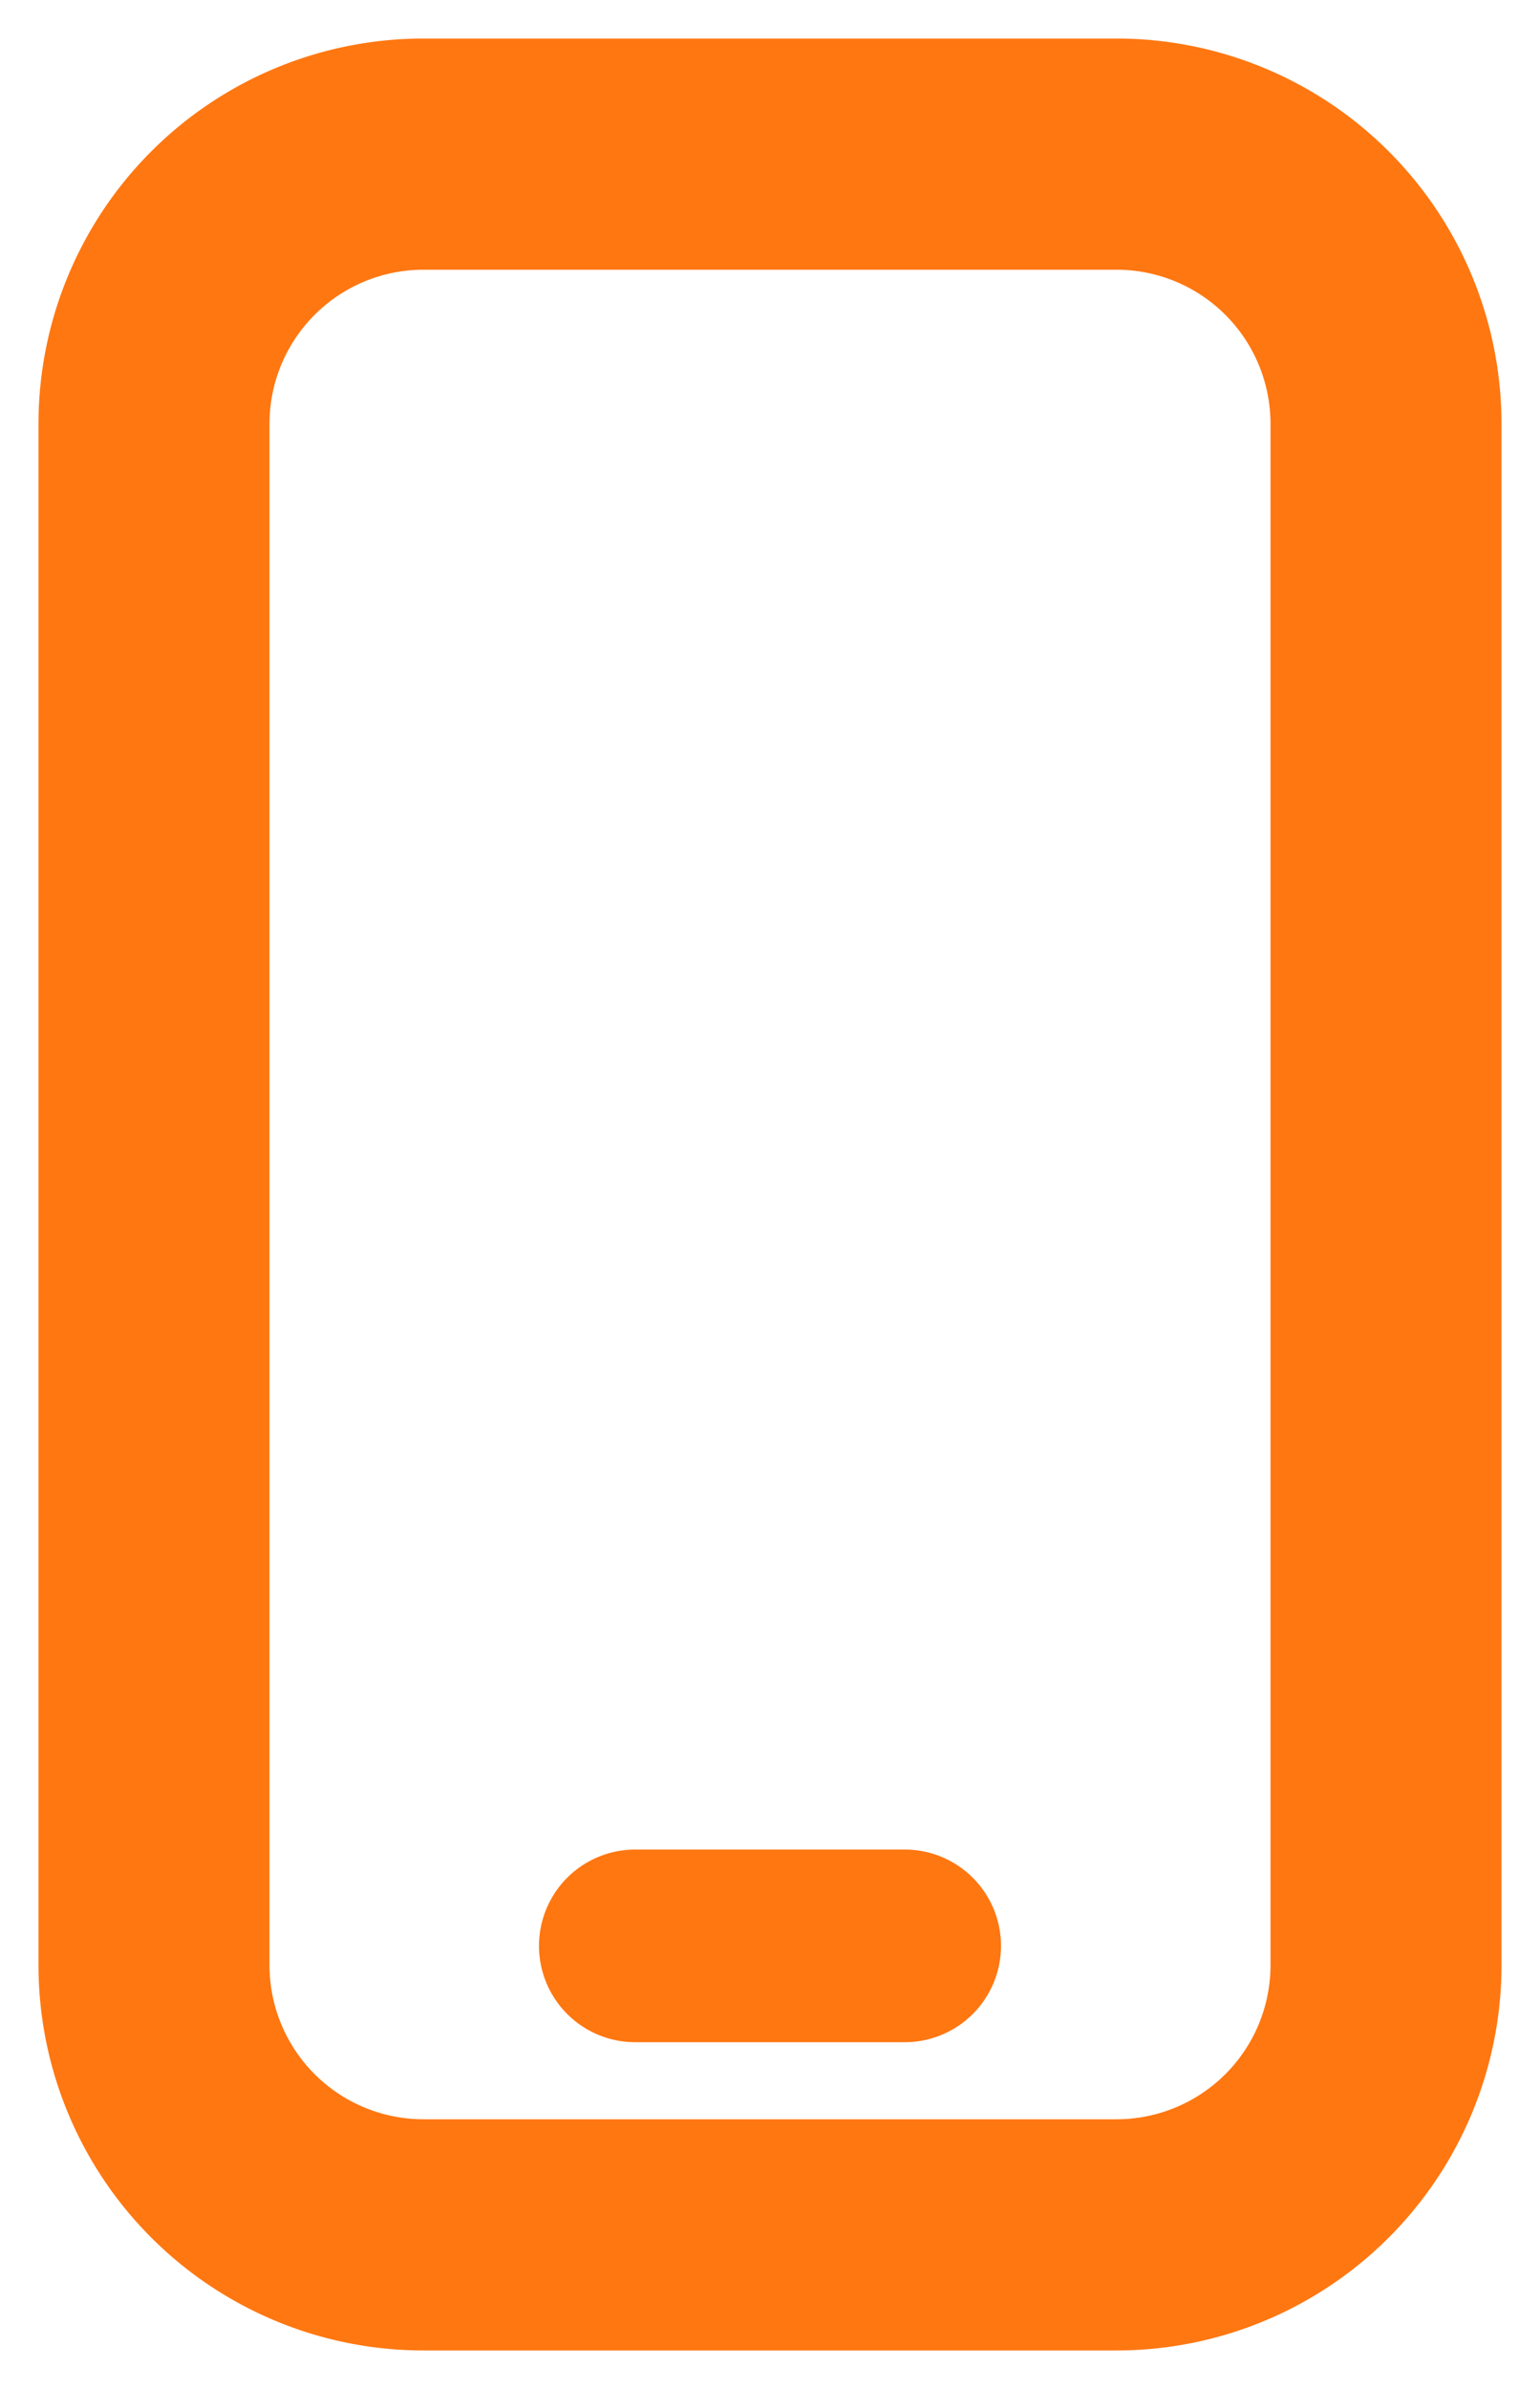 <?xml version="1.0" encoding="UTF-8"?>
<svg xmlns="http://www.w3.org/2000/svg" xmlns:xlink="http://www.w3.org/1999/xlink" width="40" height="62" viewBox="0 0 40 62">
  <defs fill="#ff7711">
    <clipPath id="dasdasdasd" fill="#ff7711">
      <rect width="40" height="62" fill="#ff7711"></rect>
    </clipPath>
  </defs>
  <g id="Mobsdfsdfsdfsdfile" clip-path="url(#dasdasdasd)" style="fill: #ffee02;">
    <path id="Path_331" data-name="Path 1" d="M10,6a4,4,0,0,0-4,4V50a4,4,0,0,0,4,4H28a4,4,0,0,0,4-4V10a4,4,0,0,0-4-4H10m0-6H28A10,10,0,0,1,38,10V50A10,10,0,0,1,28,60H10A10,10,0,0,1,0,50V10A10,10,0,0,1,10,0Z" transform="translate(1 1)" fill="#ff7711"></path>
    <path id="Path_2" data-name="Path 2" d="M2.5,0h7a2.5,2.5,0,0,1,0,5h-7a2.5,2.5,0,0,1,0-5Z" transform="translate(14 48)" fill="#ff7711"></path>
  </g>
</svg>
